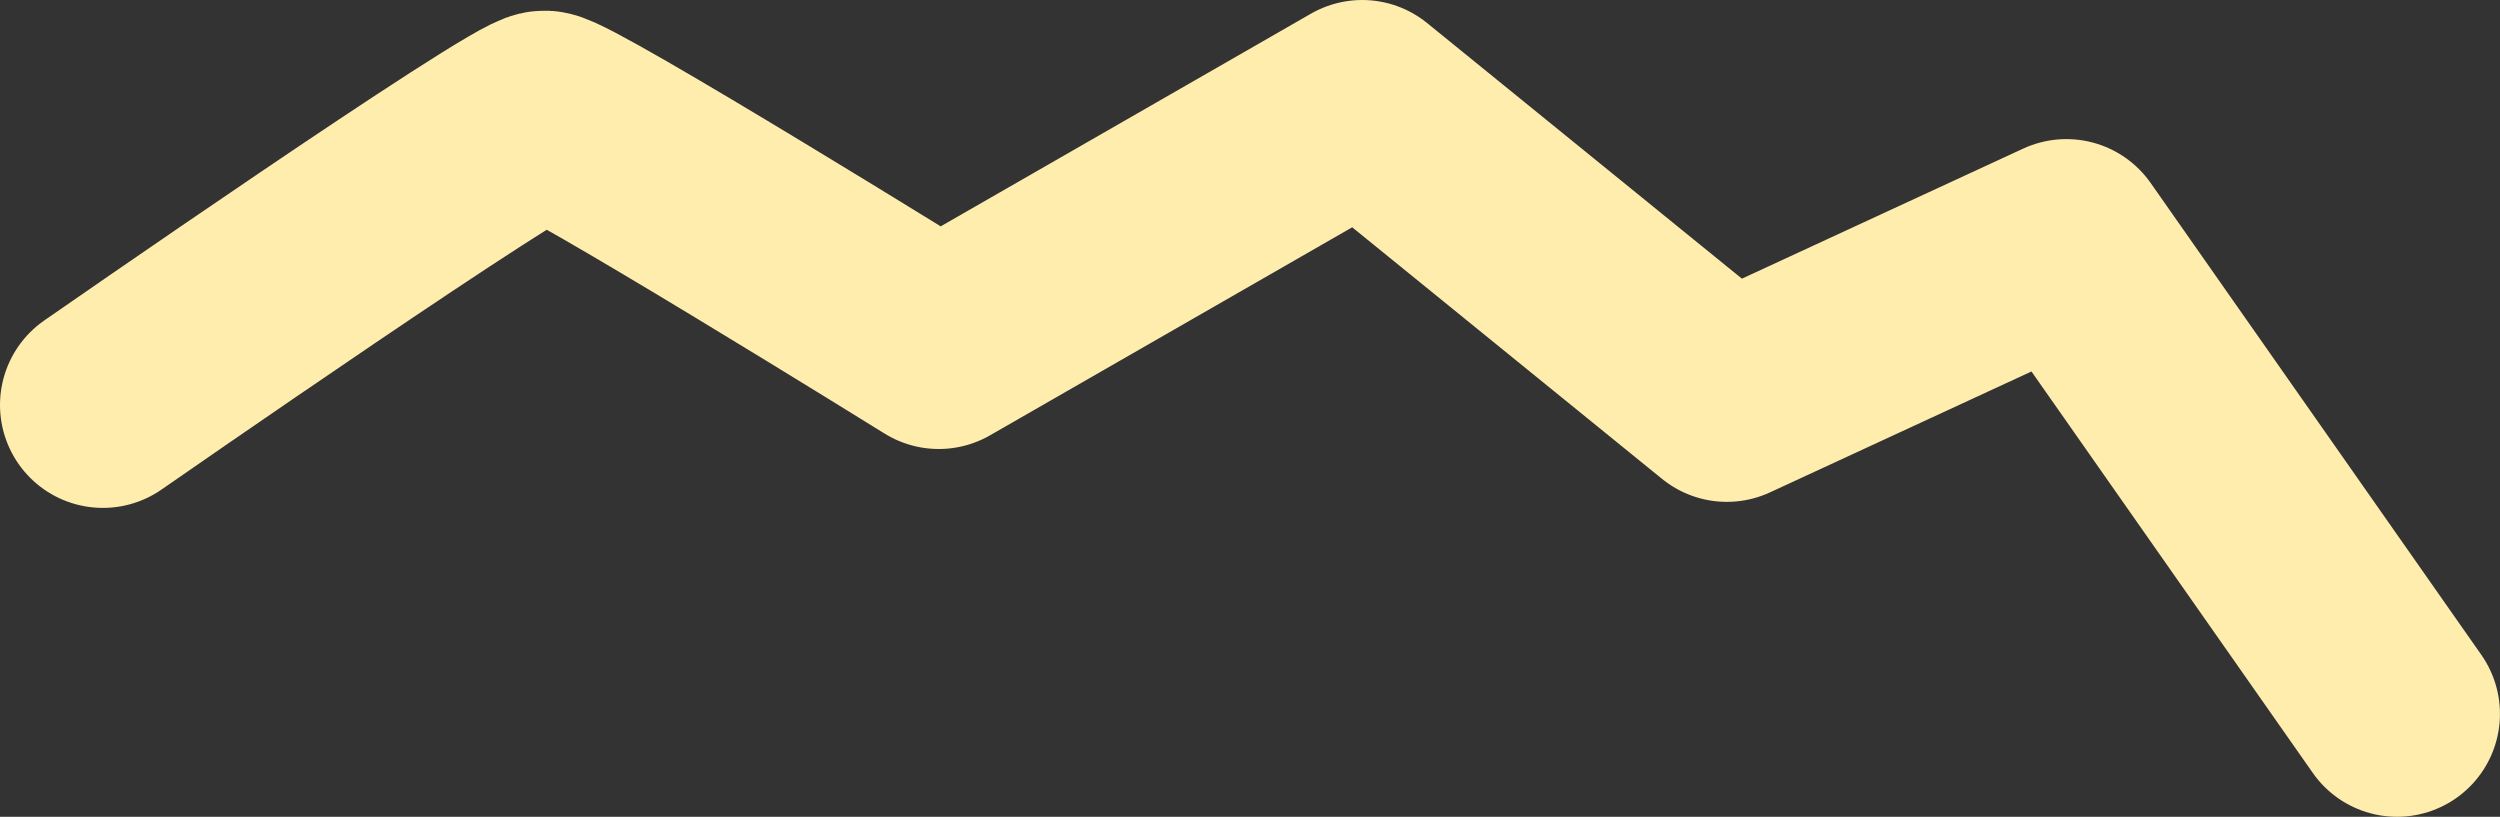 <?xml version="1.0" encoding="UTF-8"?>
<svg id="Calque_2" data-name="Calque 2" xmlns="http://www.w3.org/2000/svg" xmlns:xlink="http://www.w3.org/1999/xlink" viewBox="0 0 546.72 178.62">
  <rect x="0" y="0" width="546.72" height="178.62" fill="#333333" stroke="none"/>
  <defs>
    <style>
      .cls-1, .cls-2 {
        fill: none;
      }

      .cls-2 {
        stroke: #ffedae;
        stroke-linecap: round;
        stroke-linejoin: round;
        stroke-width: 45px;
      }

      .cls-3 {
        clip-path: url(#clippath);
      }
    </style>
    <clipPath id="clippath">
      <rect class="cls-1" width="546.72" height="178.62"/>
    </clipPath>
  </defs>
  <g id="Calque_1-2" data-name="Calque 1">
    <g class="cls-3">
      <path class="cls-2" d="M22.5,88.57S114.5,24.62,119.1,24.83c4.6.2,86.2,50.86,86.2,50.86l92.6-53.19,79.74,64.75,74.25-34.33,72.32,103.2"/>
    </g>
  </g>
</svg>
